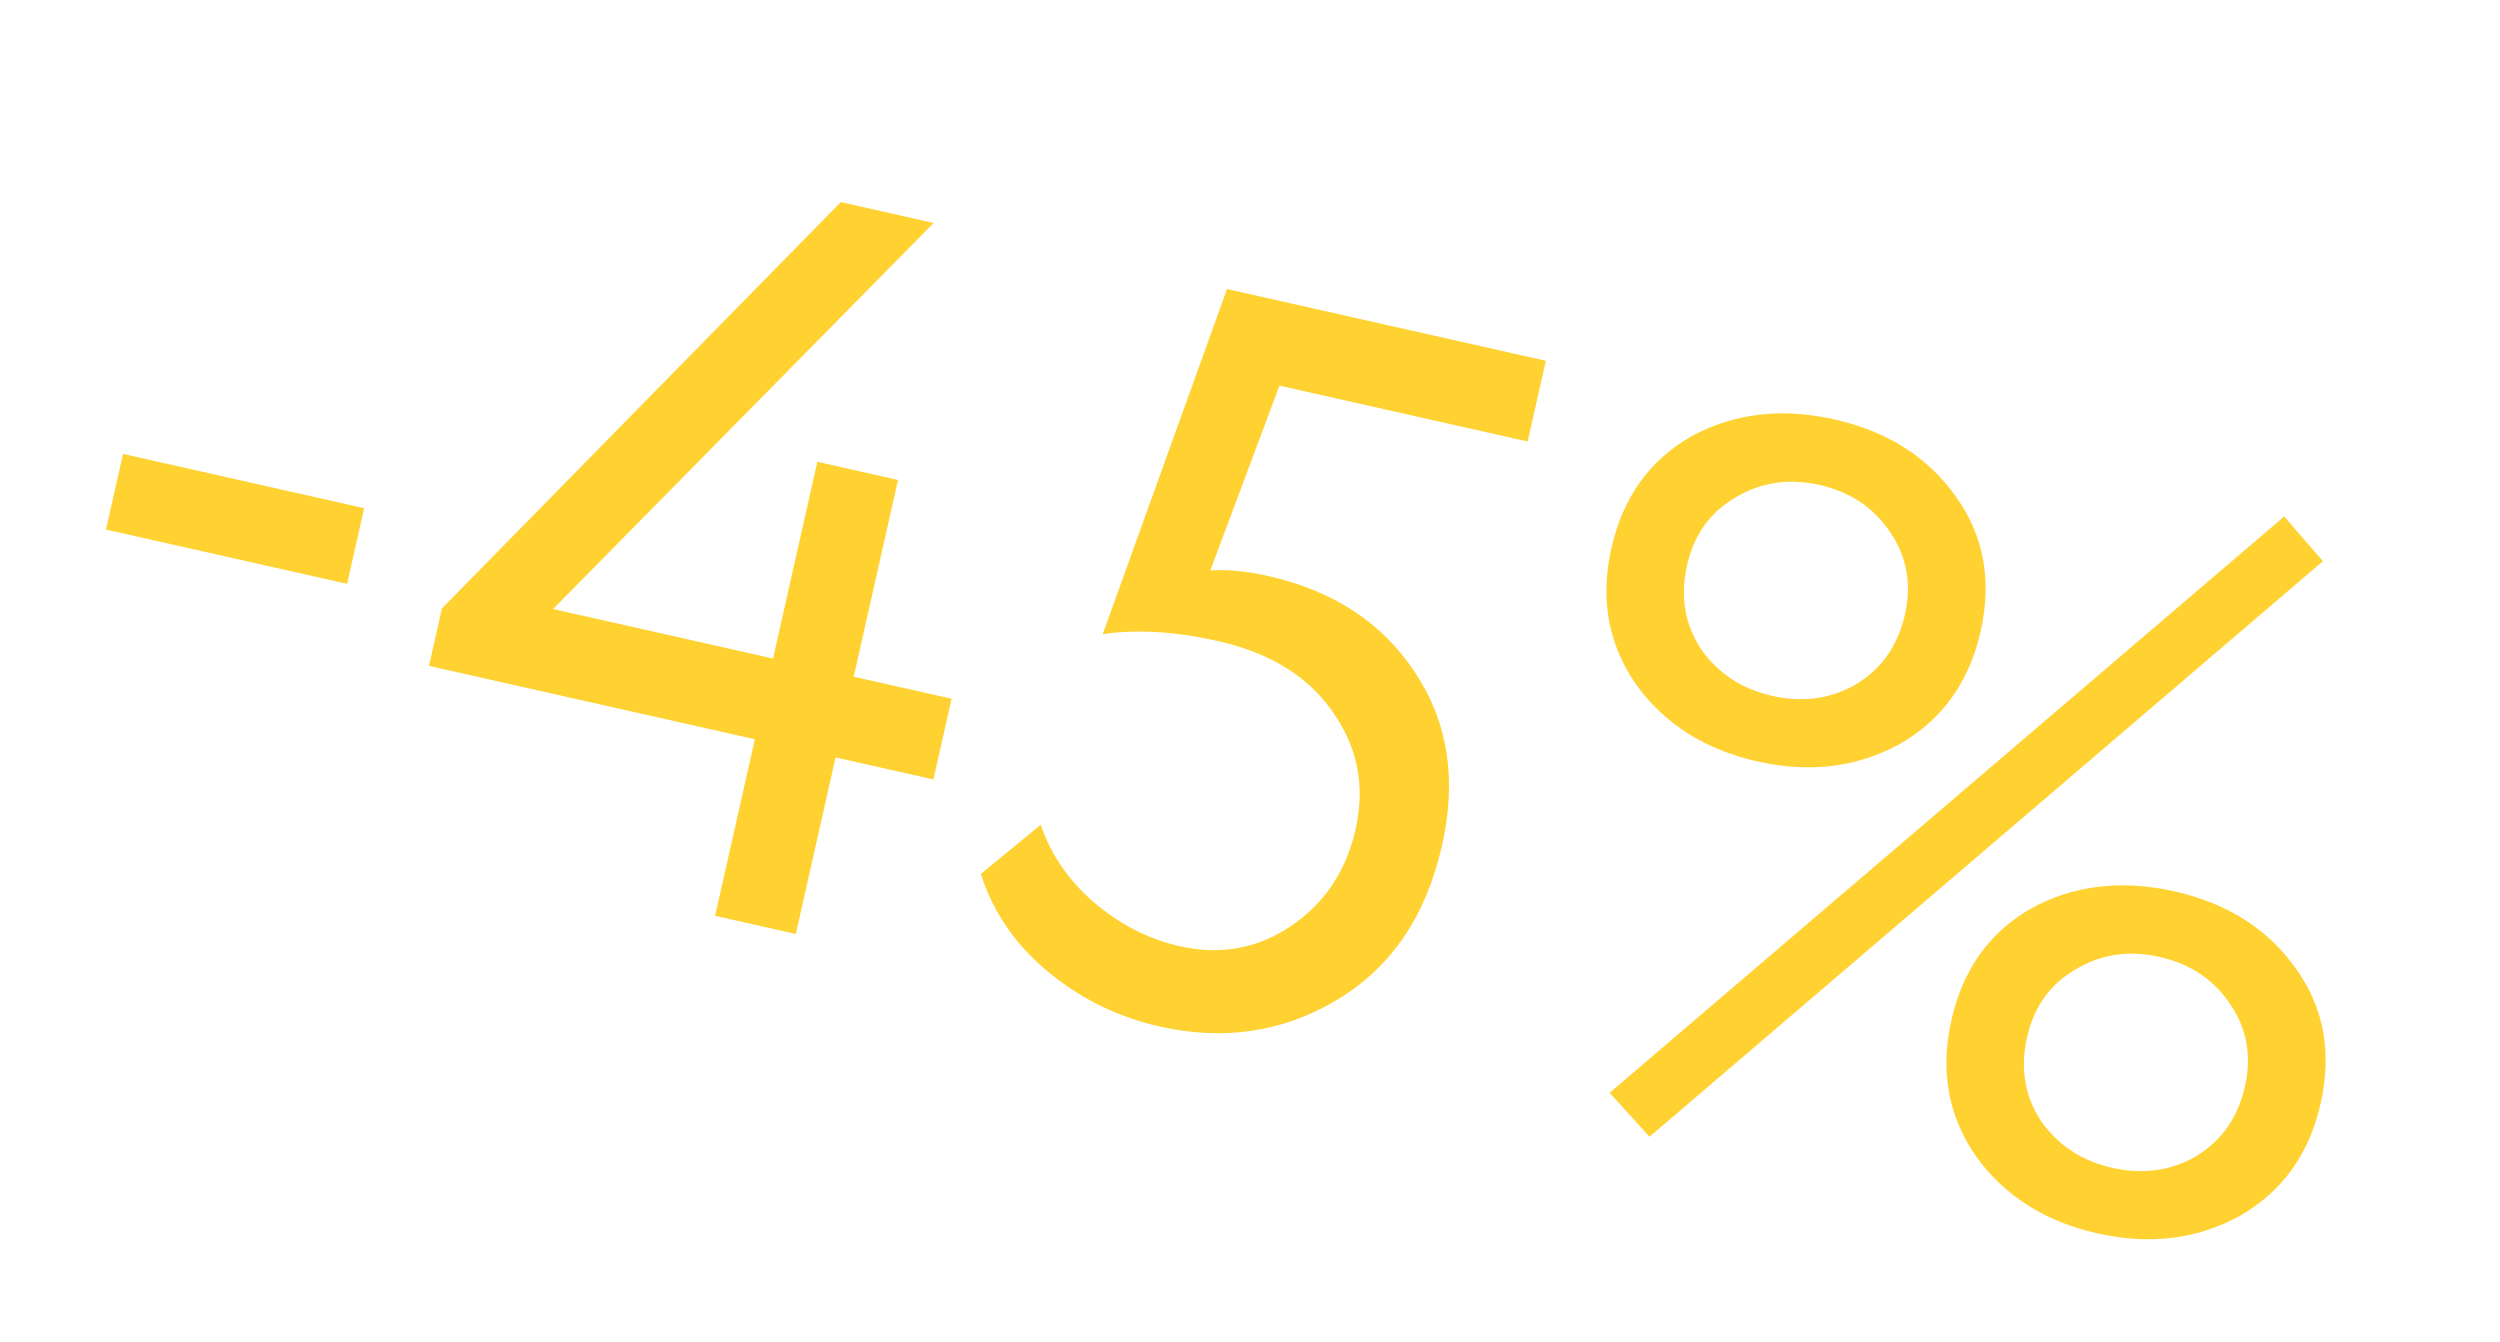 <?xml version="1.0" encoding="UTF-8"?> <svg xmlns="http://www.w3.org/2000/svg" width="149" height="80" viewBox="0 0 149 80" fill="none"><g filter="url(#filter0_f_426_1829)"><path d="M20.688 34.797L6.317 31.562L7.332 27.052L21.703 30.287L20.688 34.797ZM47.431 55.665L42.621 54.582L44.99 44.059L25.568 39.687L26.34 36.259L50.113 12.044L55.645 13.29L32.965 36.297L46.073 39.249L48.713 27.523L53.523 28.606L50.883 40.332L56.716 41.645L55.633 46.455L49.8 45.142L47.431 55.665ZM65.72 37.796L73.131 17.226L92.132 21.504L91.049 26.314L76.257 22.984L72.135 33.997C73.16 33.933 74.314 34.045 75.597 34.334C79.486 35.209 82.402 37.13 84.346 40.094C86.298 43.019 86.833 46.446 85.948 50.374C85.001 54.583 82.92 57.653 79.705 59.582C76.491 61.512 72.96 62.044 69.112 61.178C66.626 60.618 64.407 59.529 62.455 57.91C60.503 56.291 59.172 54.349 58.46 52.083L62.025 49.158C62.635 50.938 63.698 52.483 65.214 53.793C66.771 55.112 68.471 55.979 70.315 56.394C72.72 56.936 74.914 56.545 76.896 55.222C78.928 53.869 80.228 51.929 80.797 49.404C81.374 46.838 80.91 44.502 79.405 42.394C77.941 40.295 75.665 38.898 72.578 38.203C70.053 37.635 67.767 37.499 65.72 37.796ZM97.498 40.781C95.846 38.388 95.359 35.688 96.036 32.681C96.713 29.675 98.286 27.459 100.754 26.036C103.303 24.63 106.161 24.284 109.328 24.996C112.495 25.709 114.908 27.243 116.568 29.596C118.238 31.909 118.73 34.589 118.044 37.636C117.367 40.642 115.769 42.873 113.252 44.328C110.703 45.733 107.865 46.084 104.738 45.38C101.612 44.676 99.198 43.143 97.498 40.781ZM100.546 33.696C100.131 35.54 100.409 37.203 101.381 38.686C102.402 40.137 103.815 41.066 105.618 41.472C107.462 41.887 109.137 41.653 110.641 40.771C112.154 39.848 113.119 38.464 113.534 36.62C113.94 34.816 113.653 33.193 112.672 31.751C111.7 30.269 110.292 29.32 108.448 28.905C106.604 28.49 104.925 28.744 103.412 29.666C101.907 30.549 100.952 31.892 100.546 33.696ZM117.763 68.909C116.112 66.515 115.624 63.815 116.301 60.809C116.978 57.802 118.551 55.587 121.02 54.163C123.568 52.758 126.426 52.411 129.593 53.124C132.76 53.837 135.173 55.37 136.834 57.724C138.503 60.037 138.995 62.717 138.309 65.763C137.632 68.77 136.035 71.001 133.517 72.456C130.968 73.861 128.13 74.212 125.004 73.508C121.877 72.804 119.463 71.271 117.763 68.909ZM120.811 61.824C120.396 63.668 120.674 65.331 121.646 66.814C122.667 68.265 124.08 69.194 125.884 69.6C127.728 70.015 129.402 69.781 130.906 68.898C132.42 67.975 133.384 66.592 133.799 64.748C134.205 62.944 133.918 61.321 132.937 59.879C131.965 58.397 130.557 57.448 128.713 57.033C126.869 56.617 125.19 56.871 123.677 57.794C122.172 58.677 121.217 60.02 120.811 61.824ZM98.312 67.752L95.933 65.131L136.14 30.78L138.445 33.447L98.312 67.752Z" fill="#FFD232"></path></g><defs><filter id="filter0_f_426_1829" x="0" y="0" width="148.7" height="79.226" filterUnits="userSpaceOnUse" color-interpolation-filters="sRGB"><feFlood flood-opacity="0" result="BackgroundImageFix"></feFlood><feBlend mode="normal" in="SourceGraphic" in2="BackgroundImageFix" result="shape"></feBlend><feGaussianBlur stdDeviation="1.5" result="effect1_foregroundBlur_426_1829"></feGaussianBlur></filter></defs></svg> 